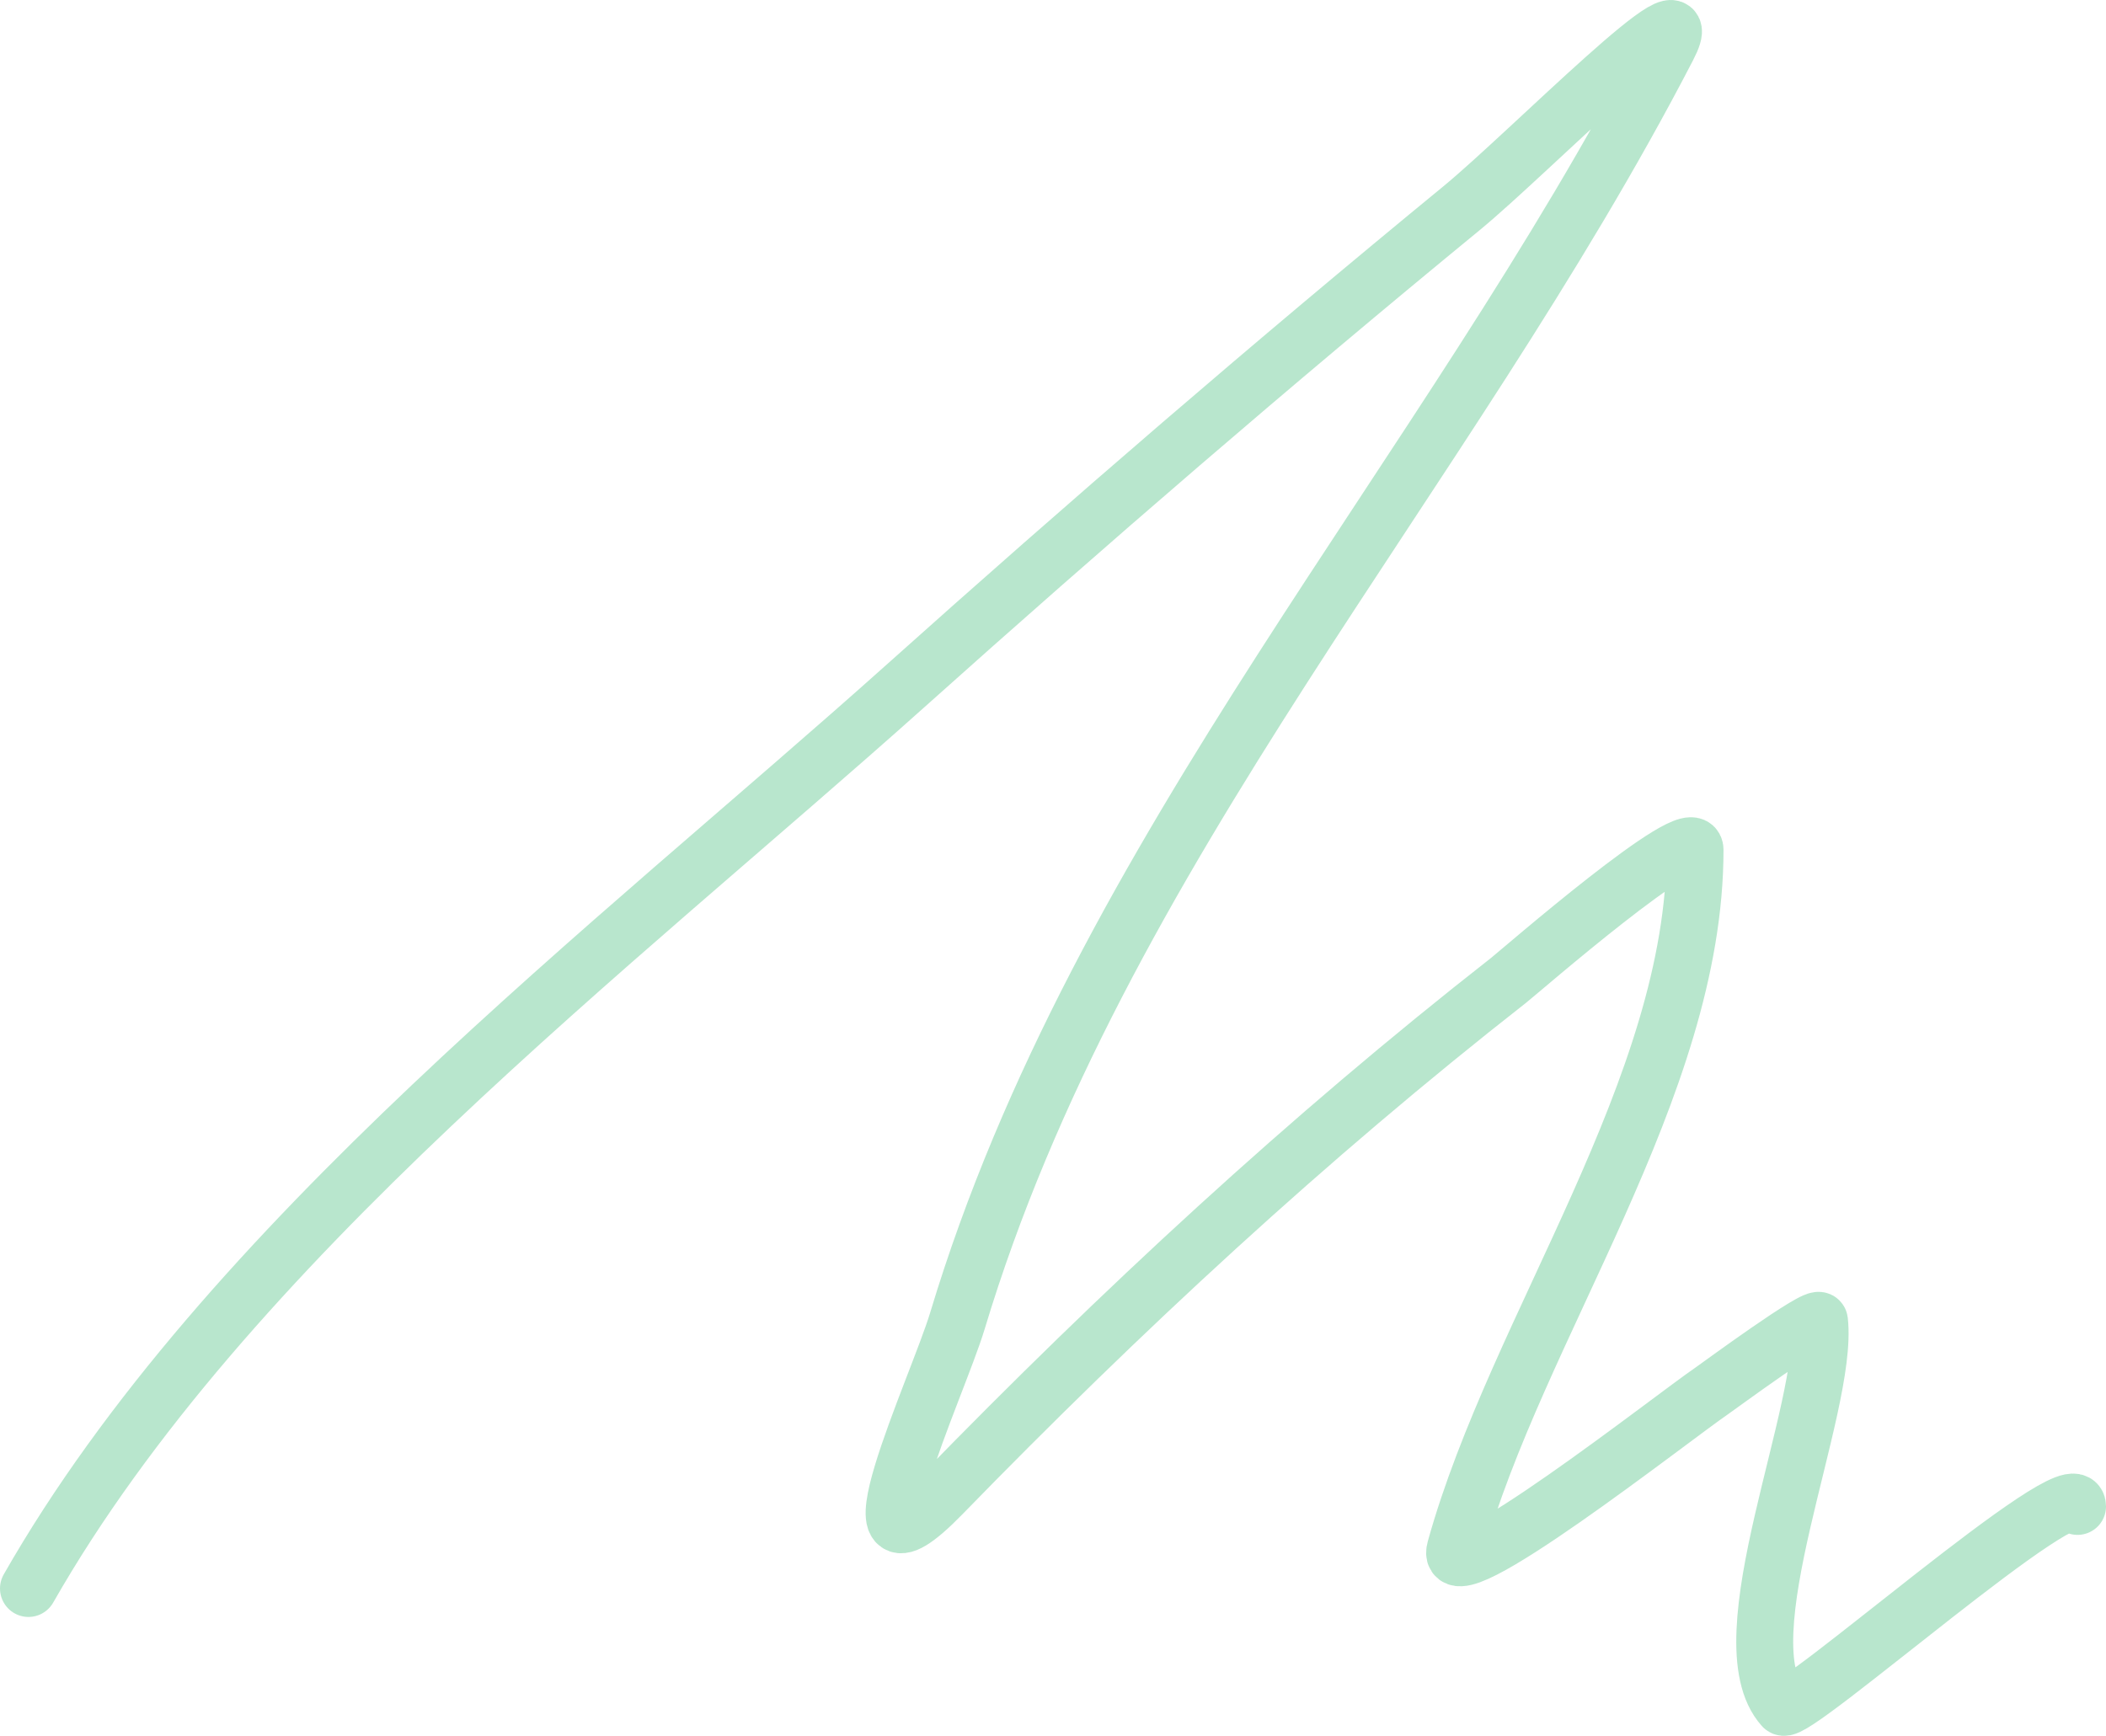 <svg width="74" height="61" viewBox="0 0 74 61" fill="none" xmlns="http://www.w3.org/2000/svg">
<path d="M1 55.822C7.924 43.687 21.59 33.26 31.827 24.095C38.218 18.373 44.716 12.767 51.347 7.324C53.717 5.378 60.011 -1.063 58.6 1.662C50.761 16.803 38.627 29.86 33.64 46.421C32.943 48.734 29.341 56.378 33.107 52.51C39.37 46.076 45.929 39.994 53 34.457C53.381 34.159 59.56 28.776 59.56 29.864C59.56 38.234 53.299 46.624 51.133 54.433C50.638 56.219 58.804 49.791 60.147 48.878C60.329 48.755 63.9 46.122 63.933 46.421C64.271 49.464 60.558 57.657 62.653 59.988C62.999 60.372 73 51.518 73 52.938" stroke="#B8E6CD" stroke-width="2" stroke-linecap="round"/>
</svg>
